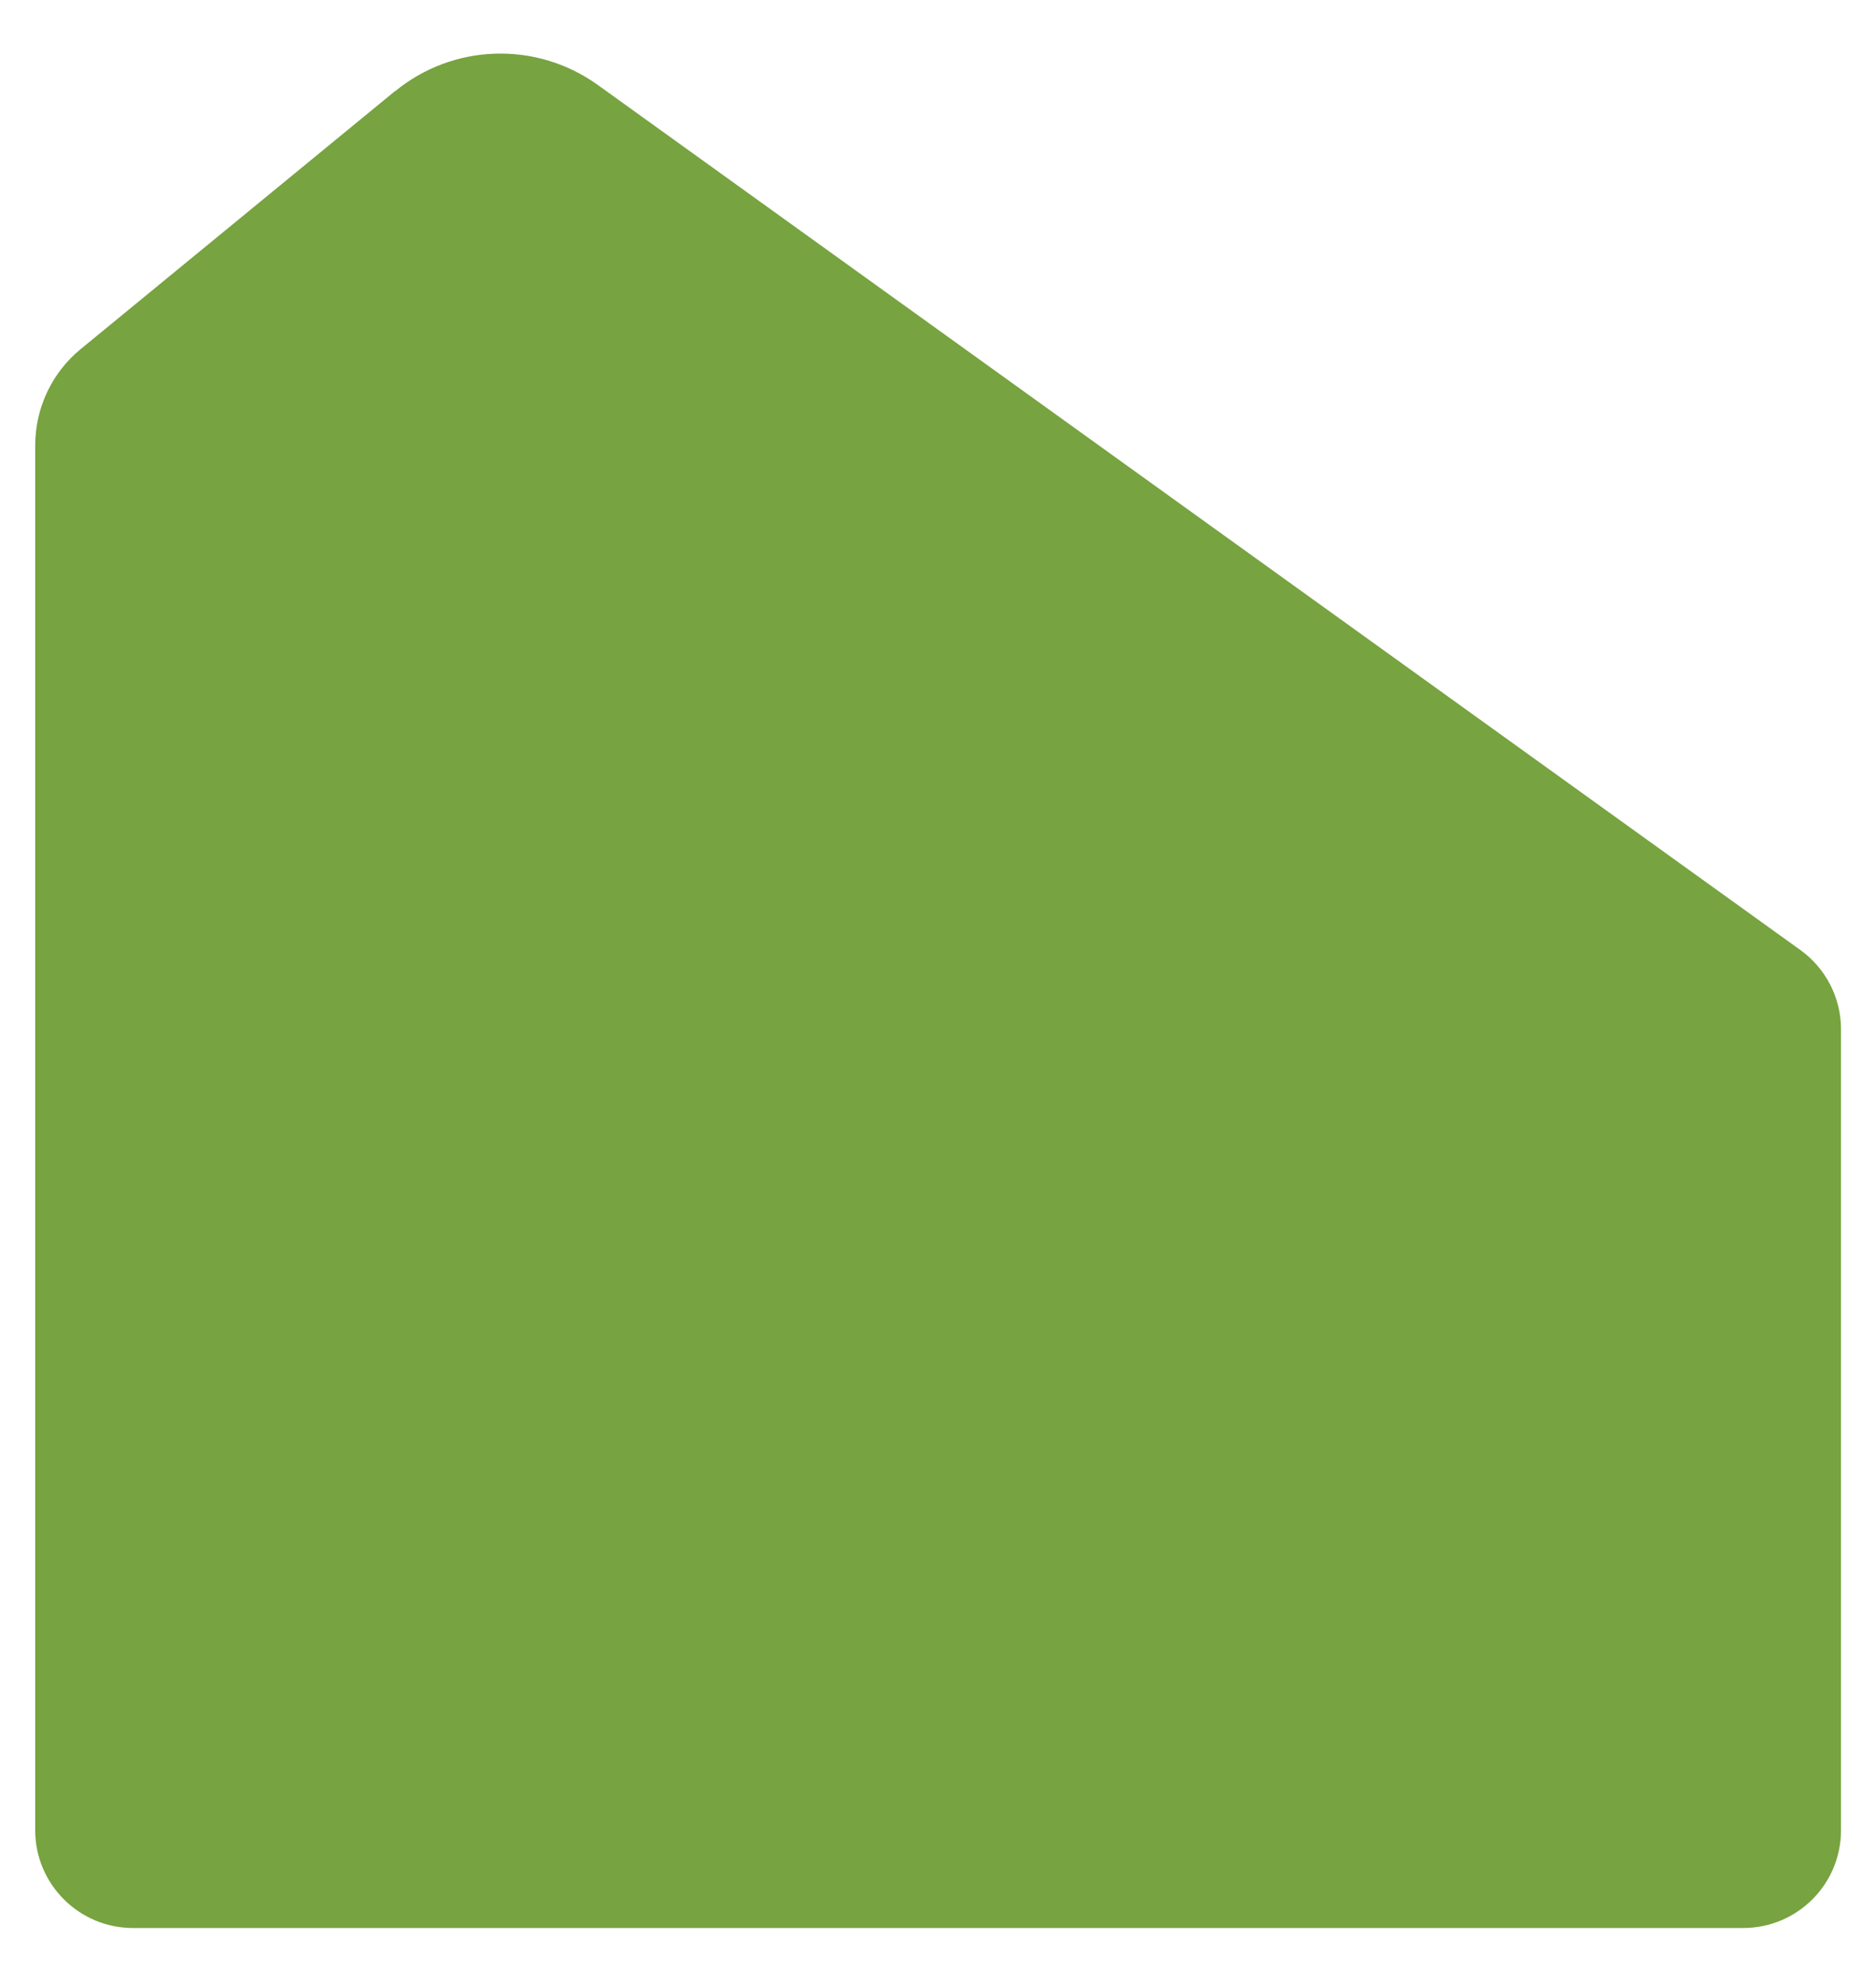 <?xml version="1.0" encoding="UTF-8"?>
<svg xmlns="http://www.w3.org/2000/svg" xmlns:xlink="http://www.w3.org/1999/xlink" id="Layer_1" viewBox="0 0 89 94">
  <defs>
    <style>.cls-1,.cls-2{fill:none;}.cls-3{fill:#77a340;}.cls-2{clip-path:url(#clippath);}</style>
    <clipPath id="clippath">
      <rect class="cls-1" width="89" height="94"></rect>
    </clipPath>
  </defs>
  <g class="cls-2">
    <g id="Green_3">
      <g id="Group_649">
        <g id="Group_396">
          <g id="Group_391">
            <path id="Path_559" class="cls-3" d="m18.73,4.33L3.83,16.56c-1.37,1.12-2.16,2.8-2.16,4.58v65.69c0,2.56,2.08,4.64,4.64,4.64h76.39c2.56,0,4.64-2.07,4.64-4.64h0v-38c0-1.49-.72-2.89-1.93-3.76L28.36,4.03c-2.91-2.09-6.86-1.97-9.63.31"></path>
          </g>
        </g>
      </g>
    </g>
  </g>
</svg>

